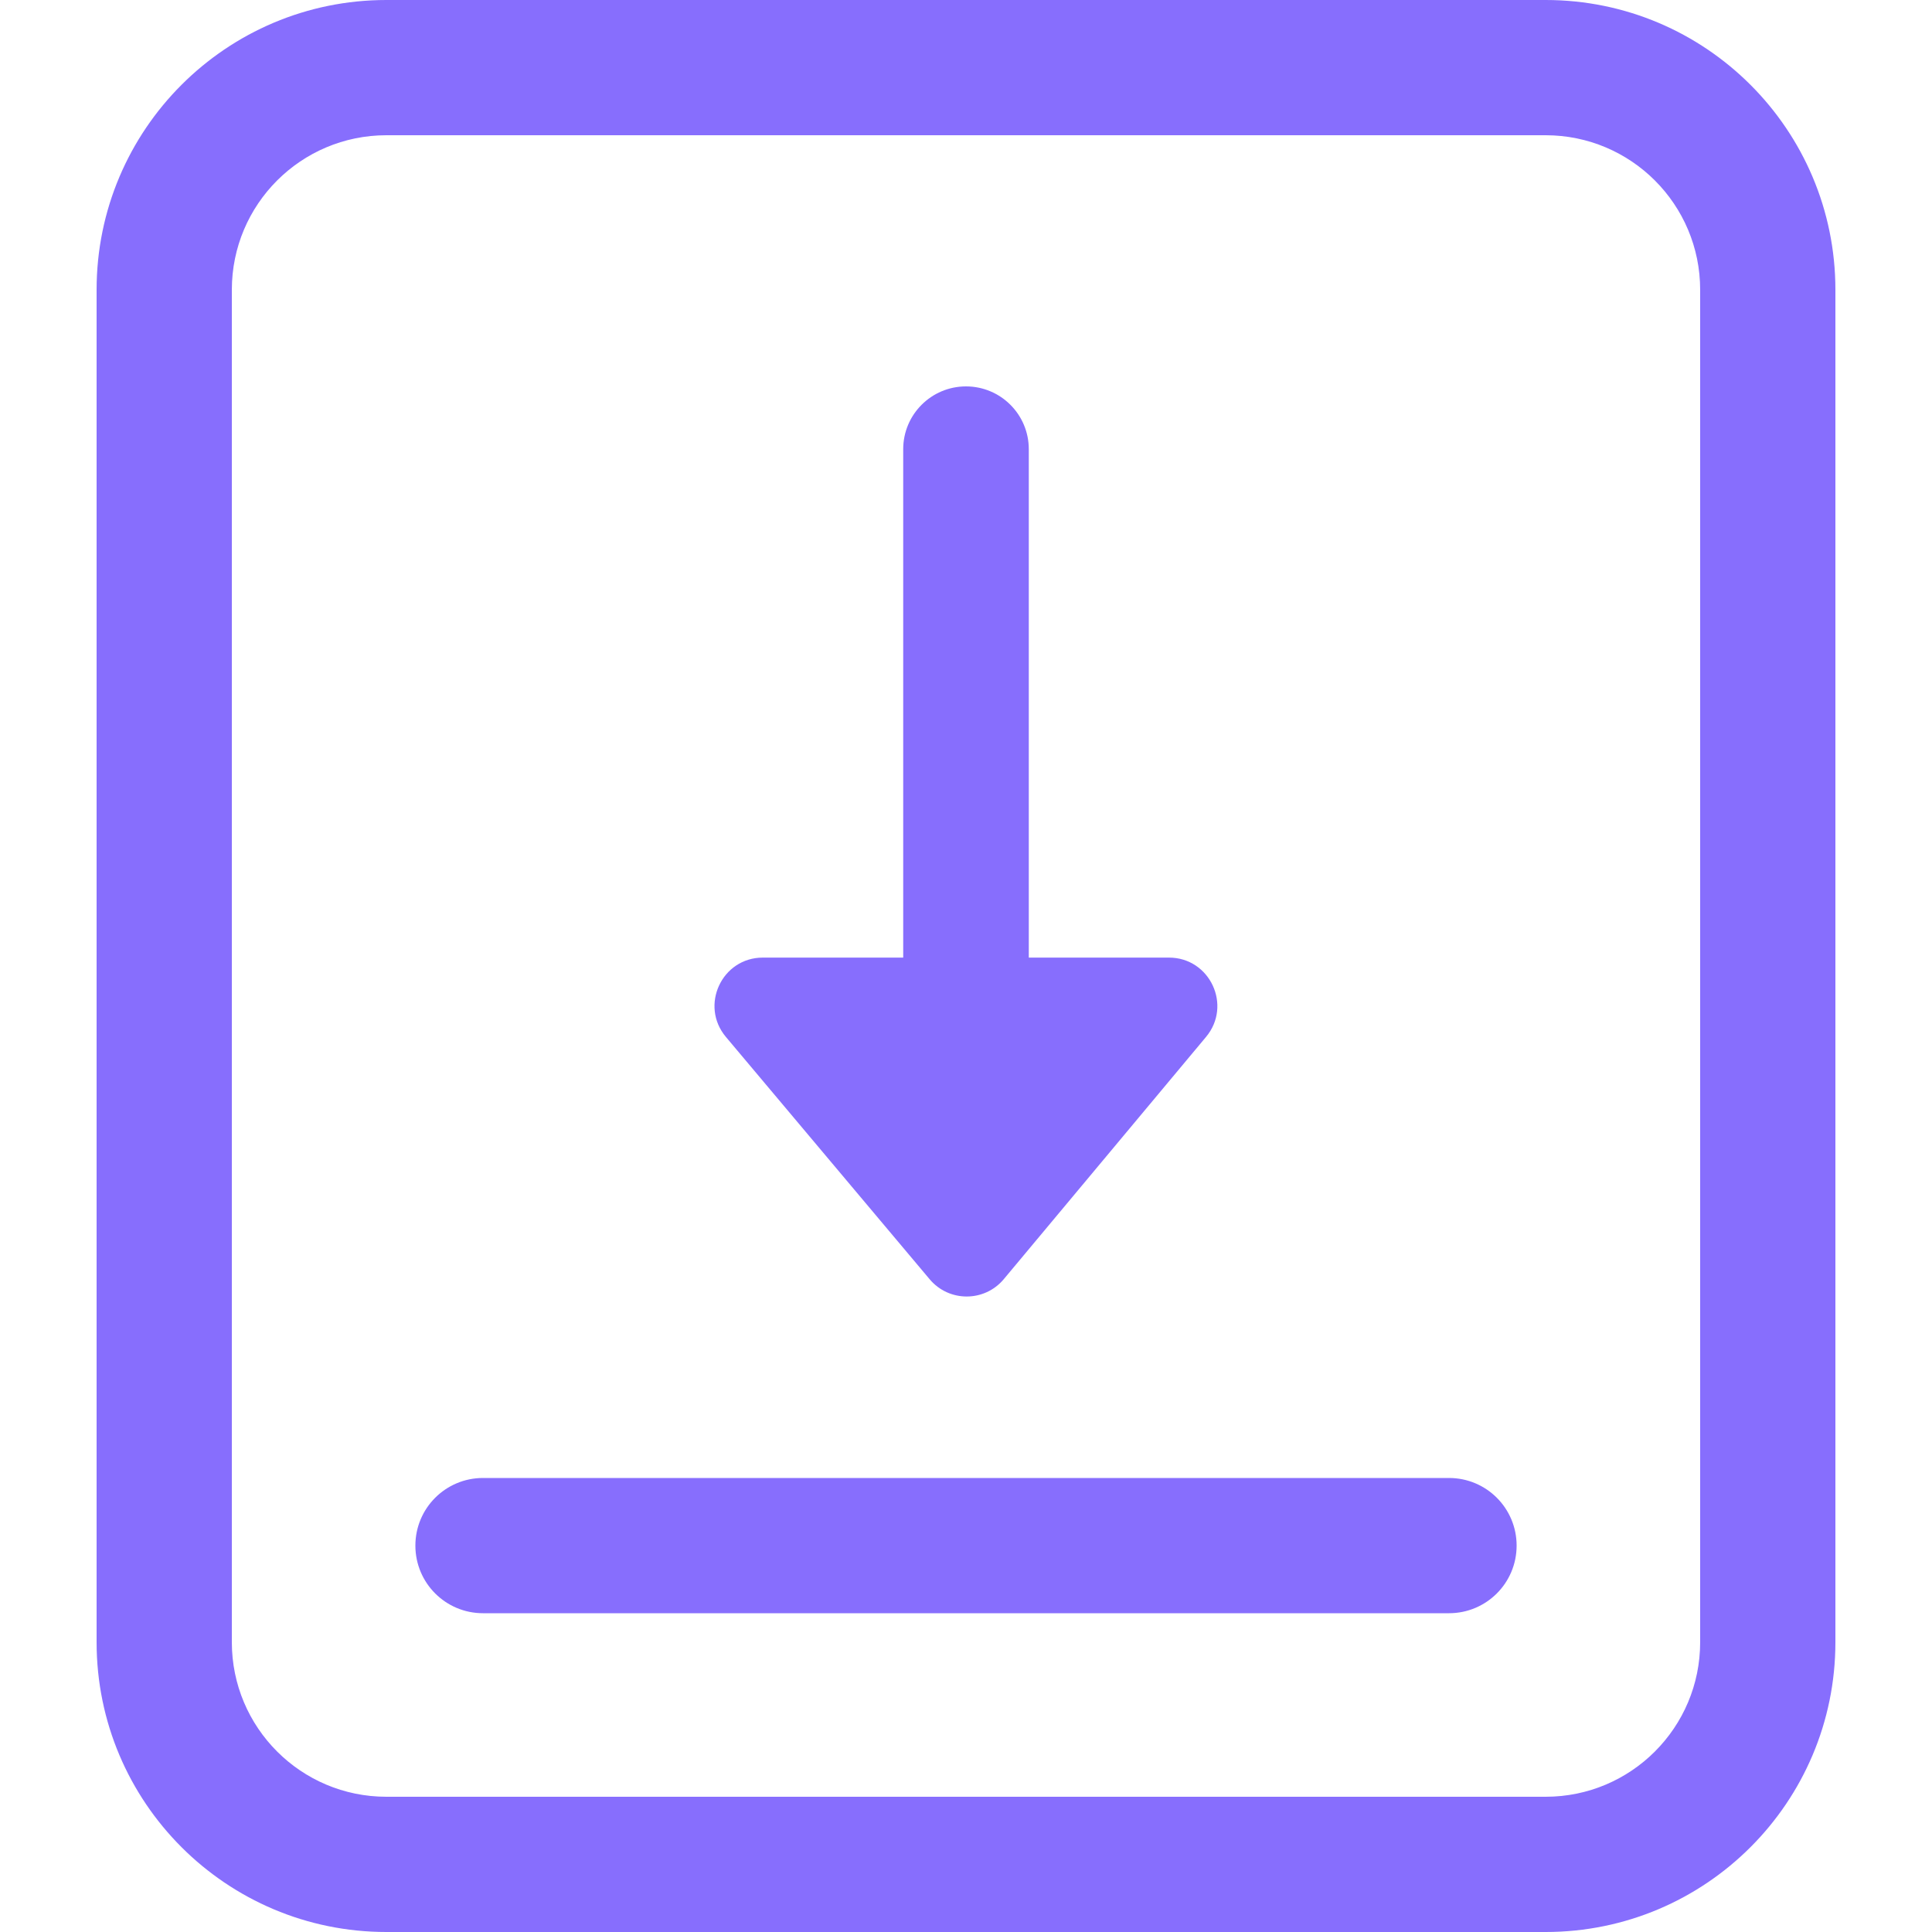 <svg width="20" height="20" viewBox="0 0 20 20" fill="none" xmlns="http://www.w3.org/2000/svg">
<path fill-rule="evenodd" clip-rule="evenodd" d="M17.6 17V3C17.6 2.116 16.884 1.4 16 1.4H9.182H4C3.116 1.4 2.4 2.116 2.4 3V17C2.4 17.884 3.116 18.6 4 18.6H16C16.884 18.6 17.6 17.884 17.6 17ZM4 0C2.343 0 1 1.343 1 3V17C1 18.657 2.343 20 4 20H16C17.657 20 19 18.657 19 17V3C19 1.343 17.657 0 16 0H9.182H4ZM10.65 4.65C10.65 4.291 10.359 4 10 4C9.641 4 9.35 4.291 9.35 4.65V9.913L7.897 9.913C7.472 9.913 7.241 10.41 7.515 10.735L9.624 13.243C9.824 13.481 10.191 13.481 10.391 13.242L12.485 10.734C12.757 10.408 12.525 9.913 12.101 9.913L10.65 9.913V4.65ZM5 15.3C4.613 15.3 4.3 15.613 4.3 16C4.3 16.387 4.613 16.7 5 16.7H15C15.387 16.7 15.7 16.387 15.7 16C15.7 15.613 15.387 15.3 15 15.3H5Z" fill="#876EFD"/>
</svg>

